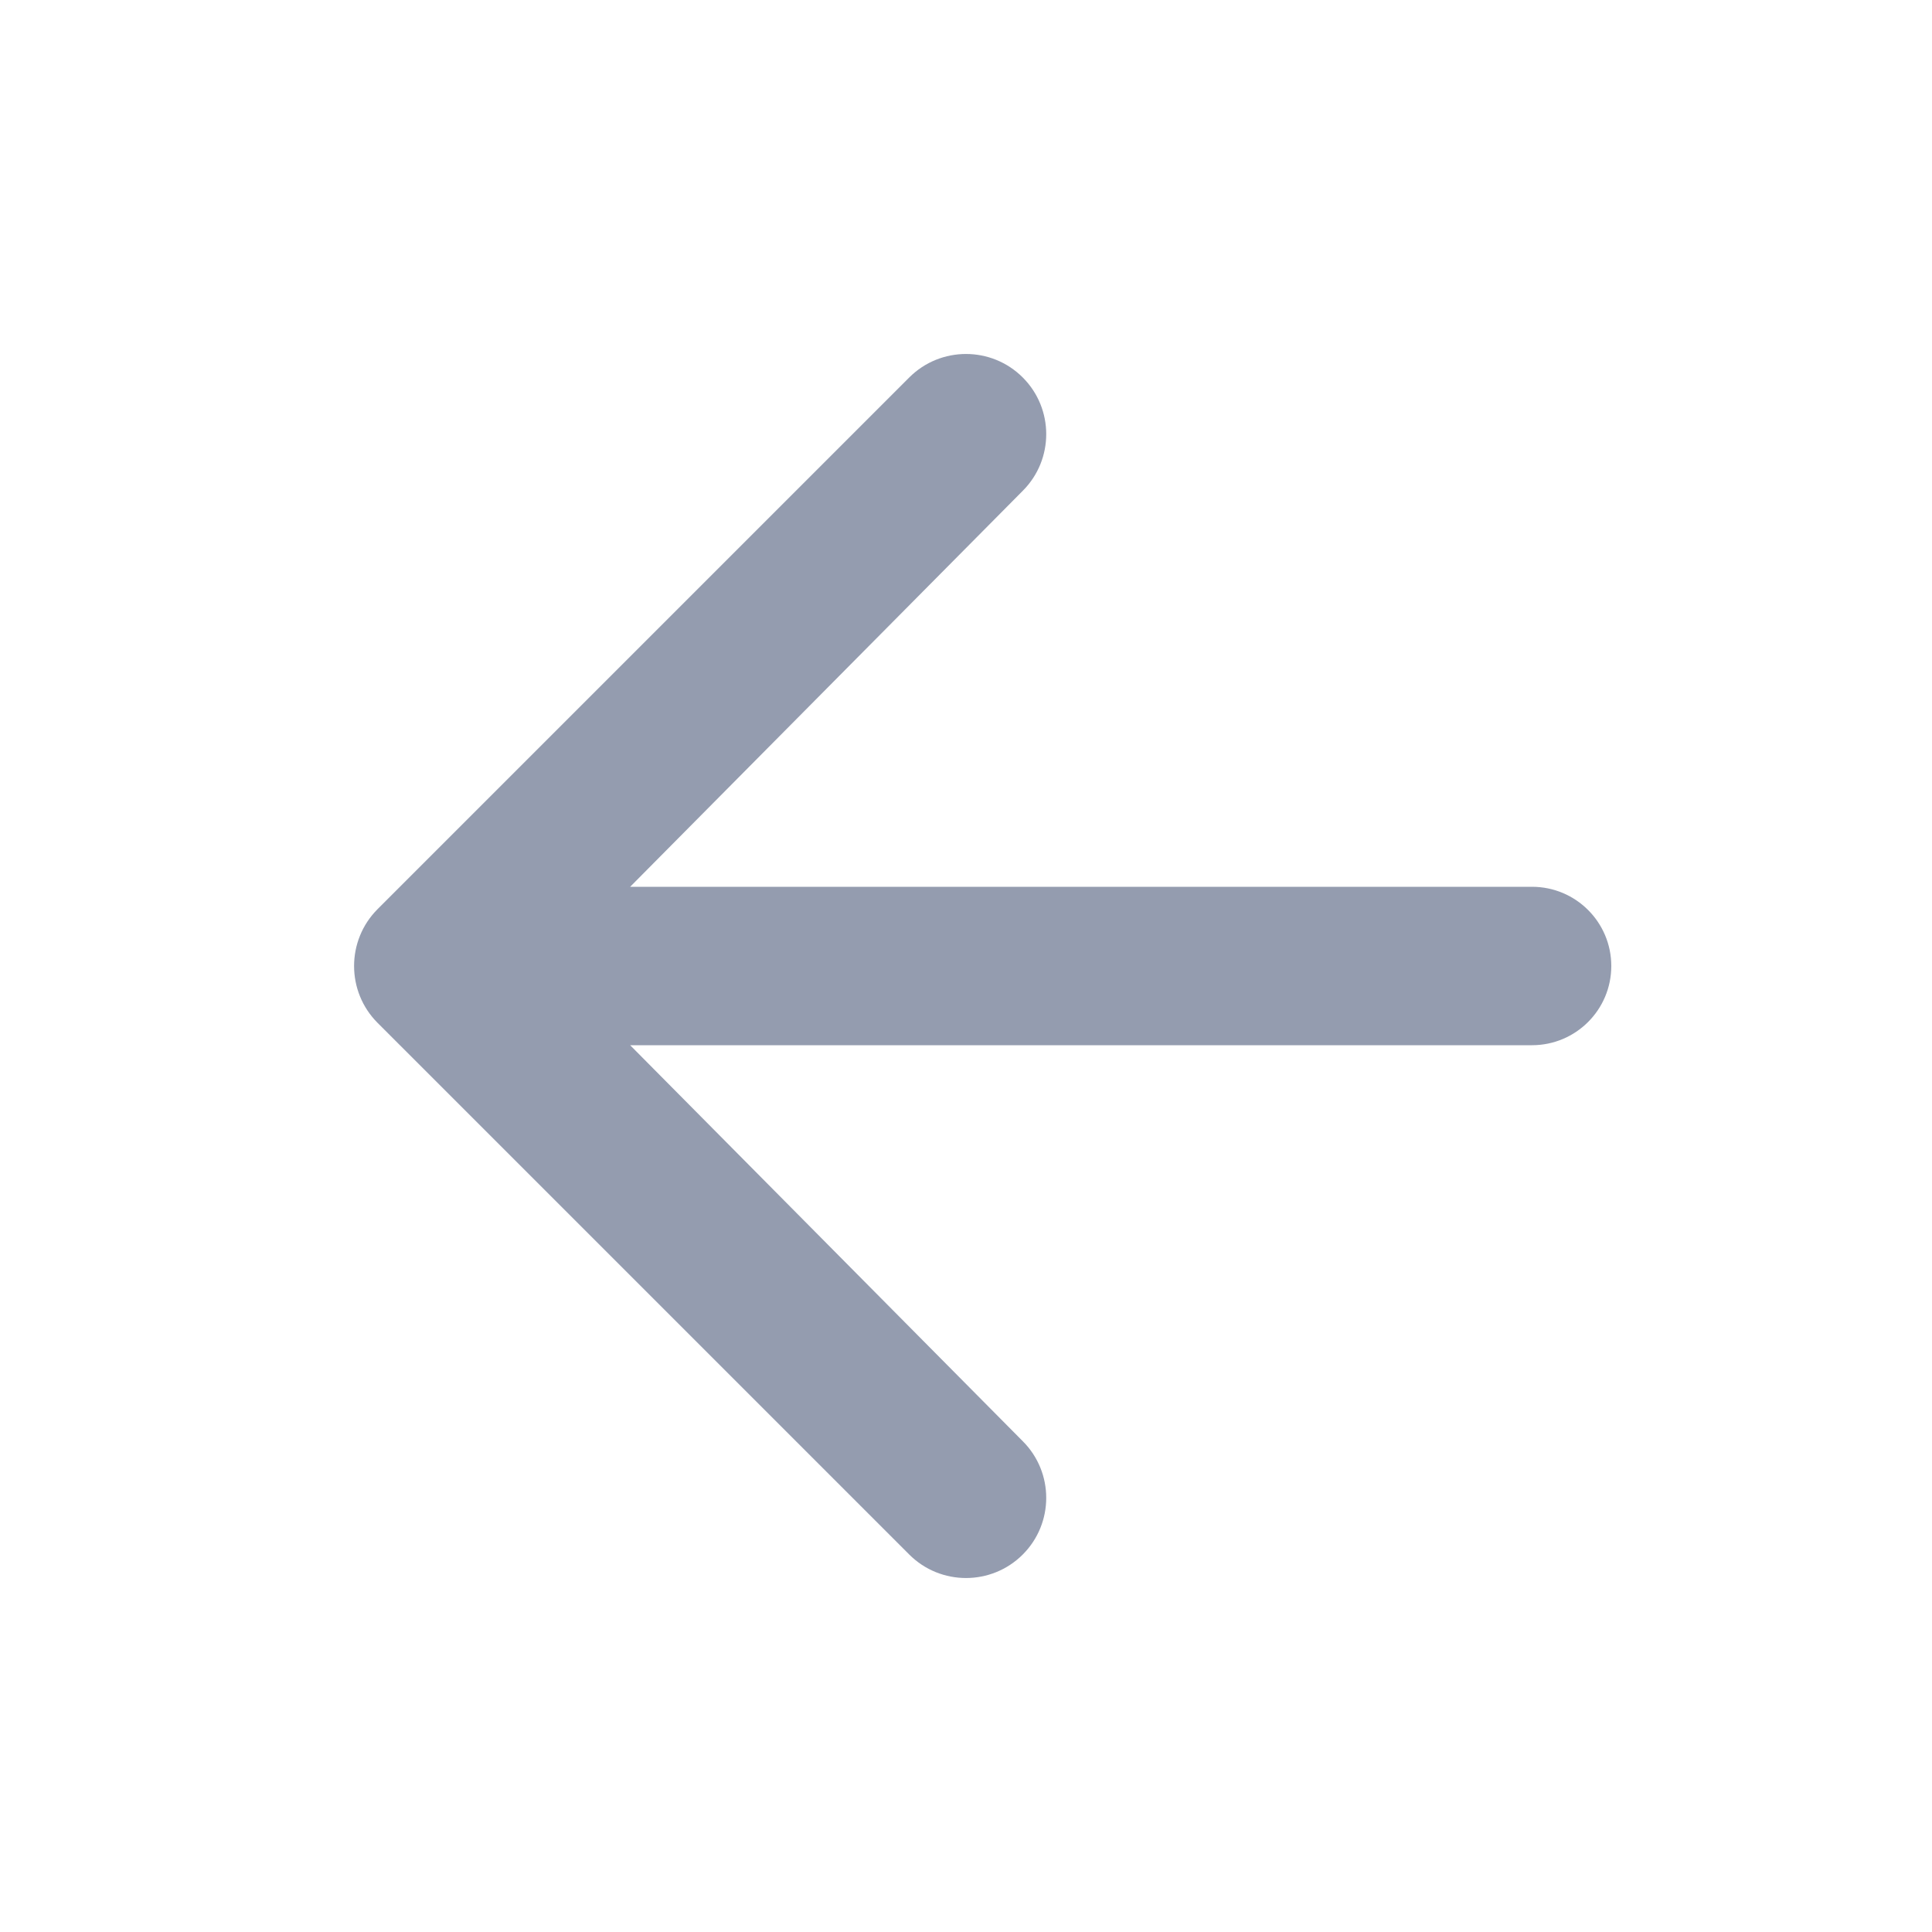 <svg width="24" height="24" viewBox="0 0 24 24" fill="none" xmlns="http://www.w3.org/2000/svg">
<path d="M19.031 11.016C19.575 11.016 20.016 11.456 20.016 12C20.016 12.544 19.575 12.984 19.031 12.984H7.828L12.707 17.905C13.094 18.294 13.093 18.923 12.705 19.311C12.316 19.7 11.684 19.7 11.295 19.311L4.691 12.707C4.301 12.317 4.301 11.683 4.691 11.293L11.295 4.689C11.684 4.3 12.316 4.3 12.705 4.689C13.093 5.077 13.094 5.706 12.707 6.095L7.828 11.016H19.031Z" fill="#949CAF"/>
</svg>
